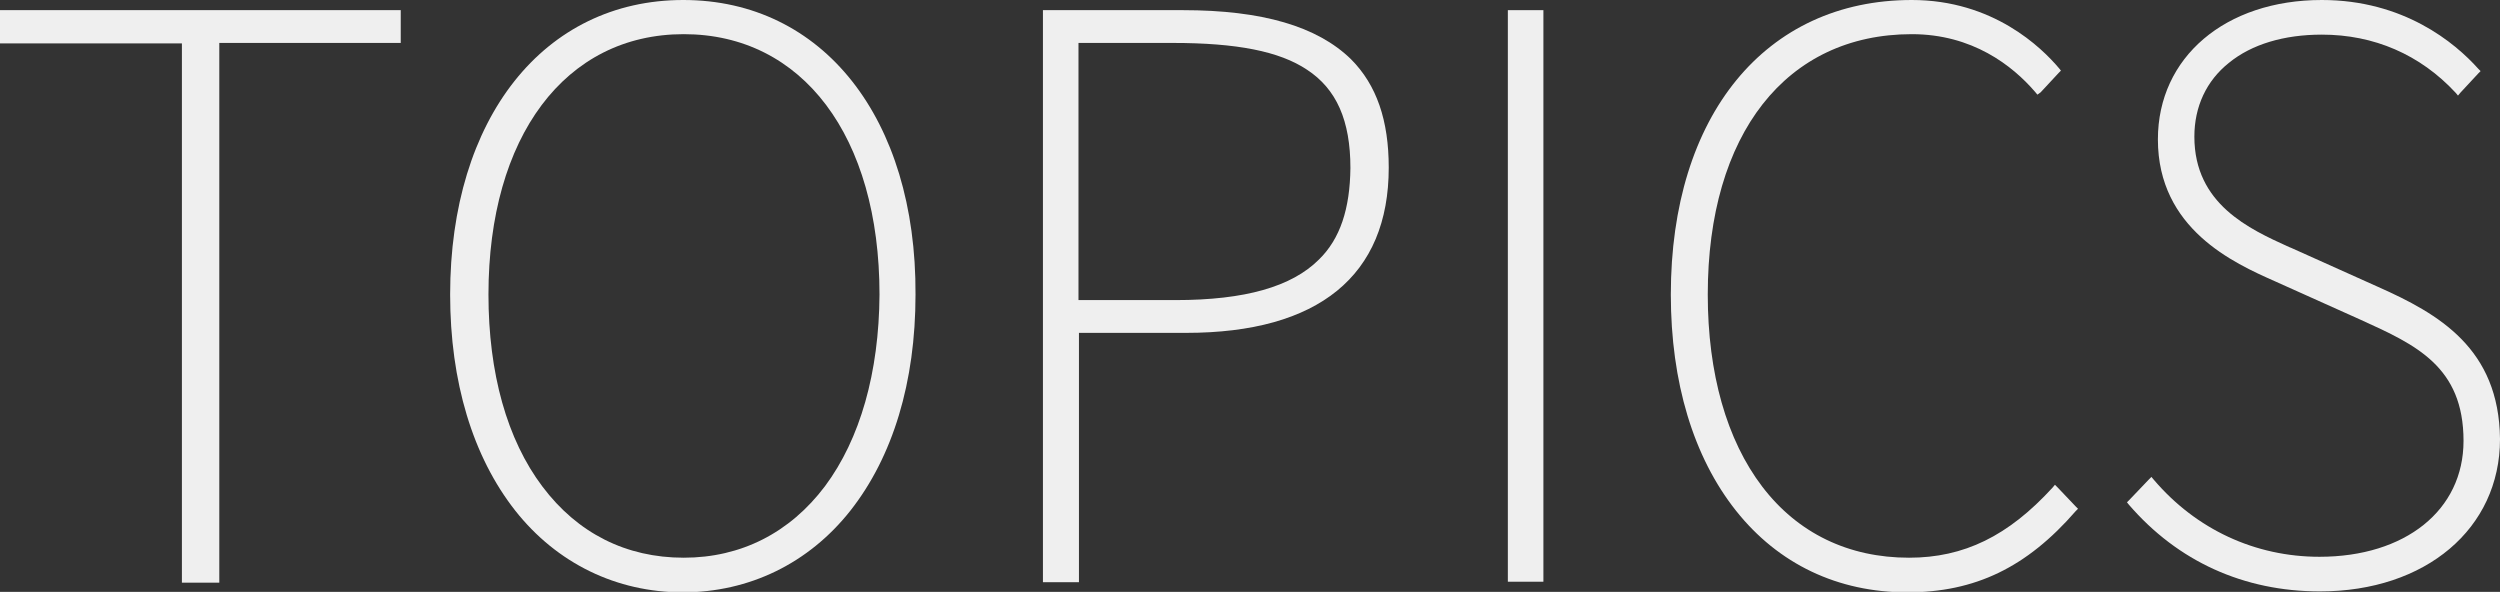 <?xml version="1.0" encoding="utf-8"?>
<!-- Generator: Adobe Illustrator 27.2.0, SVG Export Plug-In . SVG Version: 6.00 Build 0)  -->
<svg version="1.1" id="レイヤー_1" xmlns="http://www.w3.org/2000/svg" xmlns:xlink="http://www.w3.org/1999/xlink" x="0px"
	 y="0px" viewBox="0 0 541.5 128.2" style="enable-background:new 0 0 541.5 128.2;" xml:space="preserve">
<rect x="0" y="0" width="541.5" height="128.2" fill="#333333" stroke="none"/>
<style type="text/css">
	.st0{fill:#EFEFEF;}
</style>
<g>
	<path class="st0" d="M0.8,2.2H0V3v5.6v0.8h0.8h38.6v116v0.8h0.8h6.5h0.8v-0.8V9.3H86h0.8V8.6V3V2.2H86H0.8z M46.6,125.3h-6.5v0
		L46.6,125.3L46.6,125.3z"/>
	<path class="st0" d="M148,0c-30.2,0-50.5,25.6-50.5,63.8c0,18.9,4.9,35.1,14.1,46.8c9,11.4,21.9,17.7,36.3,17.7
		c14.4,0,27.3-6.3,36.3-17.7c9.2-11.7,14.1-27.8,14.1-46.8C198.5,25.6,178.2,0,148,0z M178.7,105.3c-7.6,10.1-18.2,15.5-30.6,15.5
		c-12.5,0-23-5.3-30.6-15.4c-7.7-10.2-11.7-24.6-11.7-41.6c0-34.2,16.6-56.4,42.3-56.4s42.4,22.1,42.4,56.4
		C190.4,80.7,186.3,95.1,178.7,105.3z"/>
	<path class="st0" d="M256.2,2.2h-29.5h-0.8V3v122.3v0.8h0.8h6.2h0.8v-0.8V72.1h23.2c28.7,0,43.9-12.4,43.9-35.8
		c0-10.2-2.6-17.9-8.2-23.5C285.3,5.7,273.4,2.2,256.2,2.2z M285.7,56.2c-5.9,5.9-16,8.8-31.1,8.8h-21V9.3H254
		c13.9,0,23.1,1.8,29.1,5.8c6.4,4.2,9.4,11,9.4,21.3C292.4,45.2,290.3,51.7,285.7,56.2z"/>
	<polygon class="st0" points="327.3,2.2 326.6,2.2 326.6,3 326.6,125.3 326.6,126 327.3,126 333.5,126 334.3,126 334.3,125.3 
		334.3,3 334.3,2.2 333.5,2.2 	"/>
	<path class="st0" d="M445.7,105.6l-0.6-0.6l-0.5,0.6c-9.6,10.5-19.2,15.2-31.1,15.2c-13.1,0-24.1-5.3-31.8-15.4
		c-7.7-10.1-11.8-24.5-11.8-41.6c0-34.8,17-56.4,44.2-56.4c13.1,0,21.8,6.8,26.7,12.5l0.5,0.6L442,20l3.9-4.2l0.5-0.5l-0.4-0.5
		C442.2,10.3,431.7,0,414.1,0c-31.7,0-52.2,25-52.2,63.8c0,19,4.9,35.2,14.1,46.8c9.2,11.6,22.1,17.7,37.1,17.7
		c14.7,0,25.9-5.4,36.5-17.6l0.5-0.5l-0.5-0.5L445.7,105.6z"/>
	<path class="st0" d="M515,62.1l-18.7-8.4l-0.5-0.2c-8.6-3.9-20.5-9.3-20.5-23.9c0-6.5,2.6-12.1,7.5-16c4.9-4,11.9-6.1,20.1-6.1
		c11.3,0,21.3,4.3,29,12.6l0.5,0.6l0.5-0.6l3.9-4.2l0.5-0.5l-0.5-0.5C531.7,9.2,520.6,0,502.9,0c-20.9,0-35.5,12.4-35.5,30.2
		c0,19.4,16.5,26.8,25.3,30.7l18.7,8.4c11.9,5.4,22.2,10.1,22.2,26.2c0,15-12.6,25.1-31.2,25.1c-13.9,0-26.7-5.9-35.9-16.7l-0.5-0.6
		l-0.6,0.6l-4.2,4.4l-0.5,0.5l0.4,0.5c10.6,12.3,24.9,18.8,41.4,18.8c22.9,0,39-13.6,39-33C541.3,75.5,528.3,68,515,62.1z
		 M514.6,62.8l-18.7-8.4L514.6,62.8c1,0.4,1.9,0.9,2.9,1.3C516.6,63.6,515.6,63.2,514.6,62.8z"/>
</g>
</svg>
